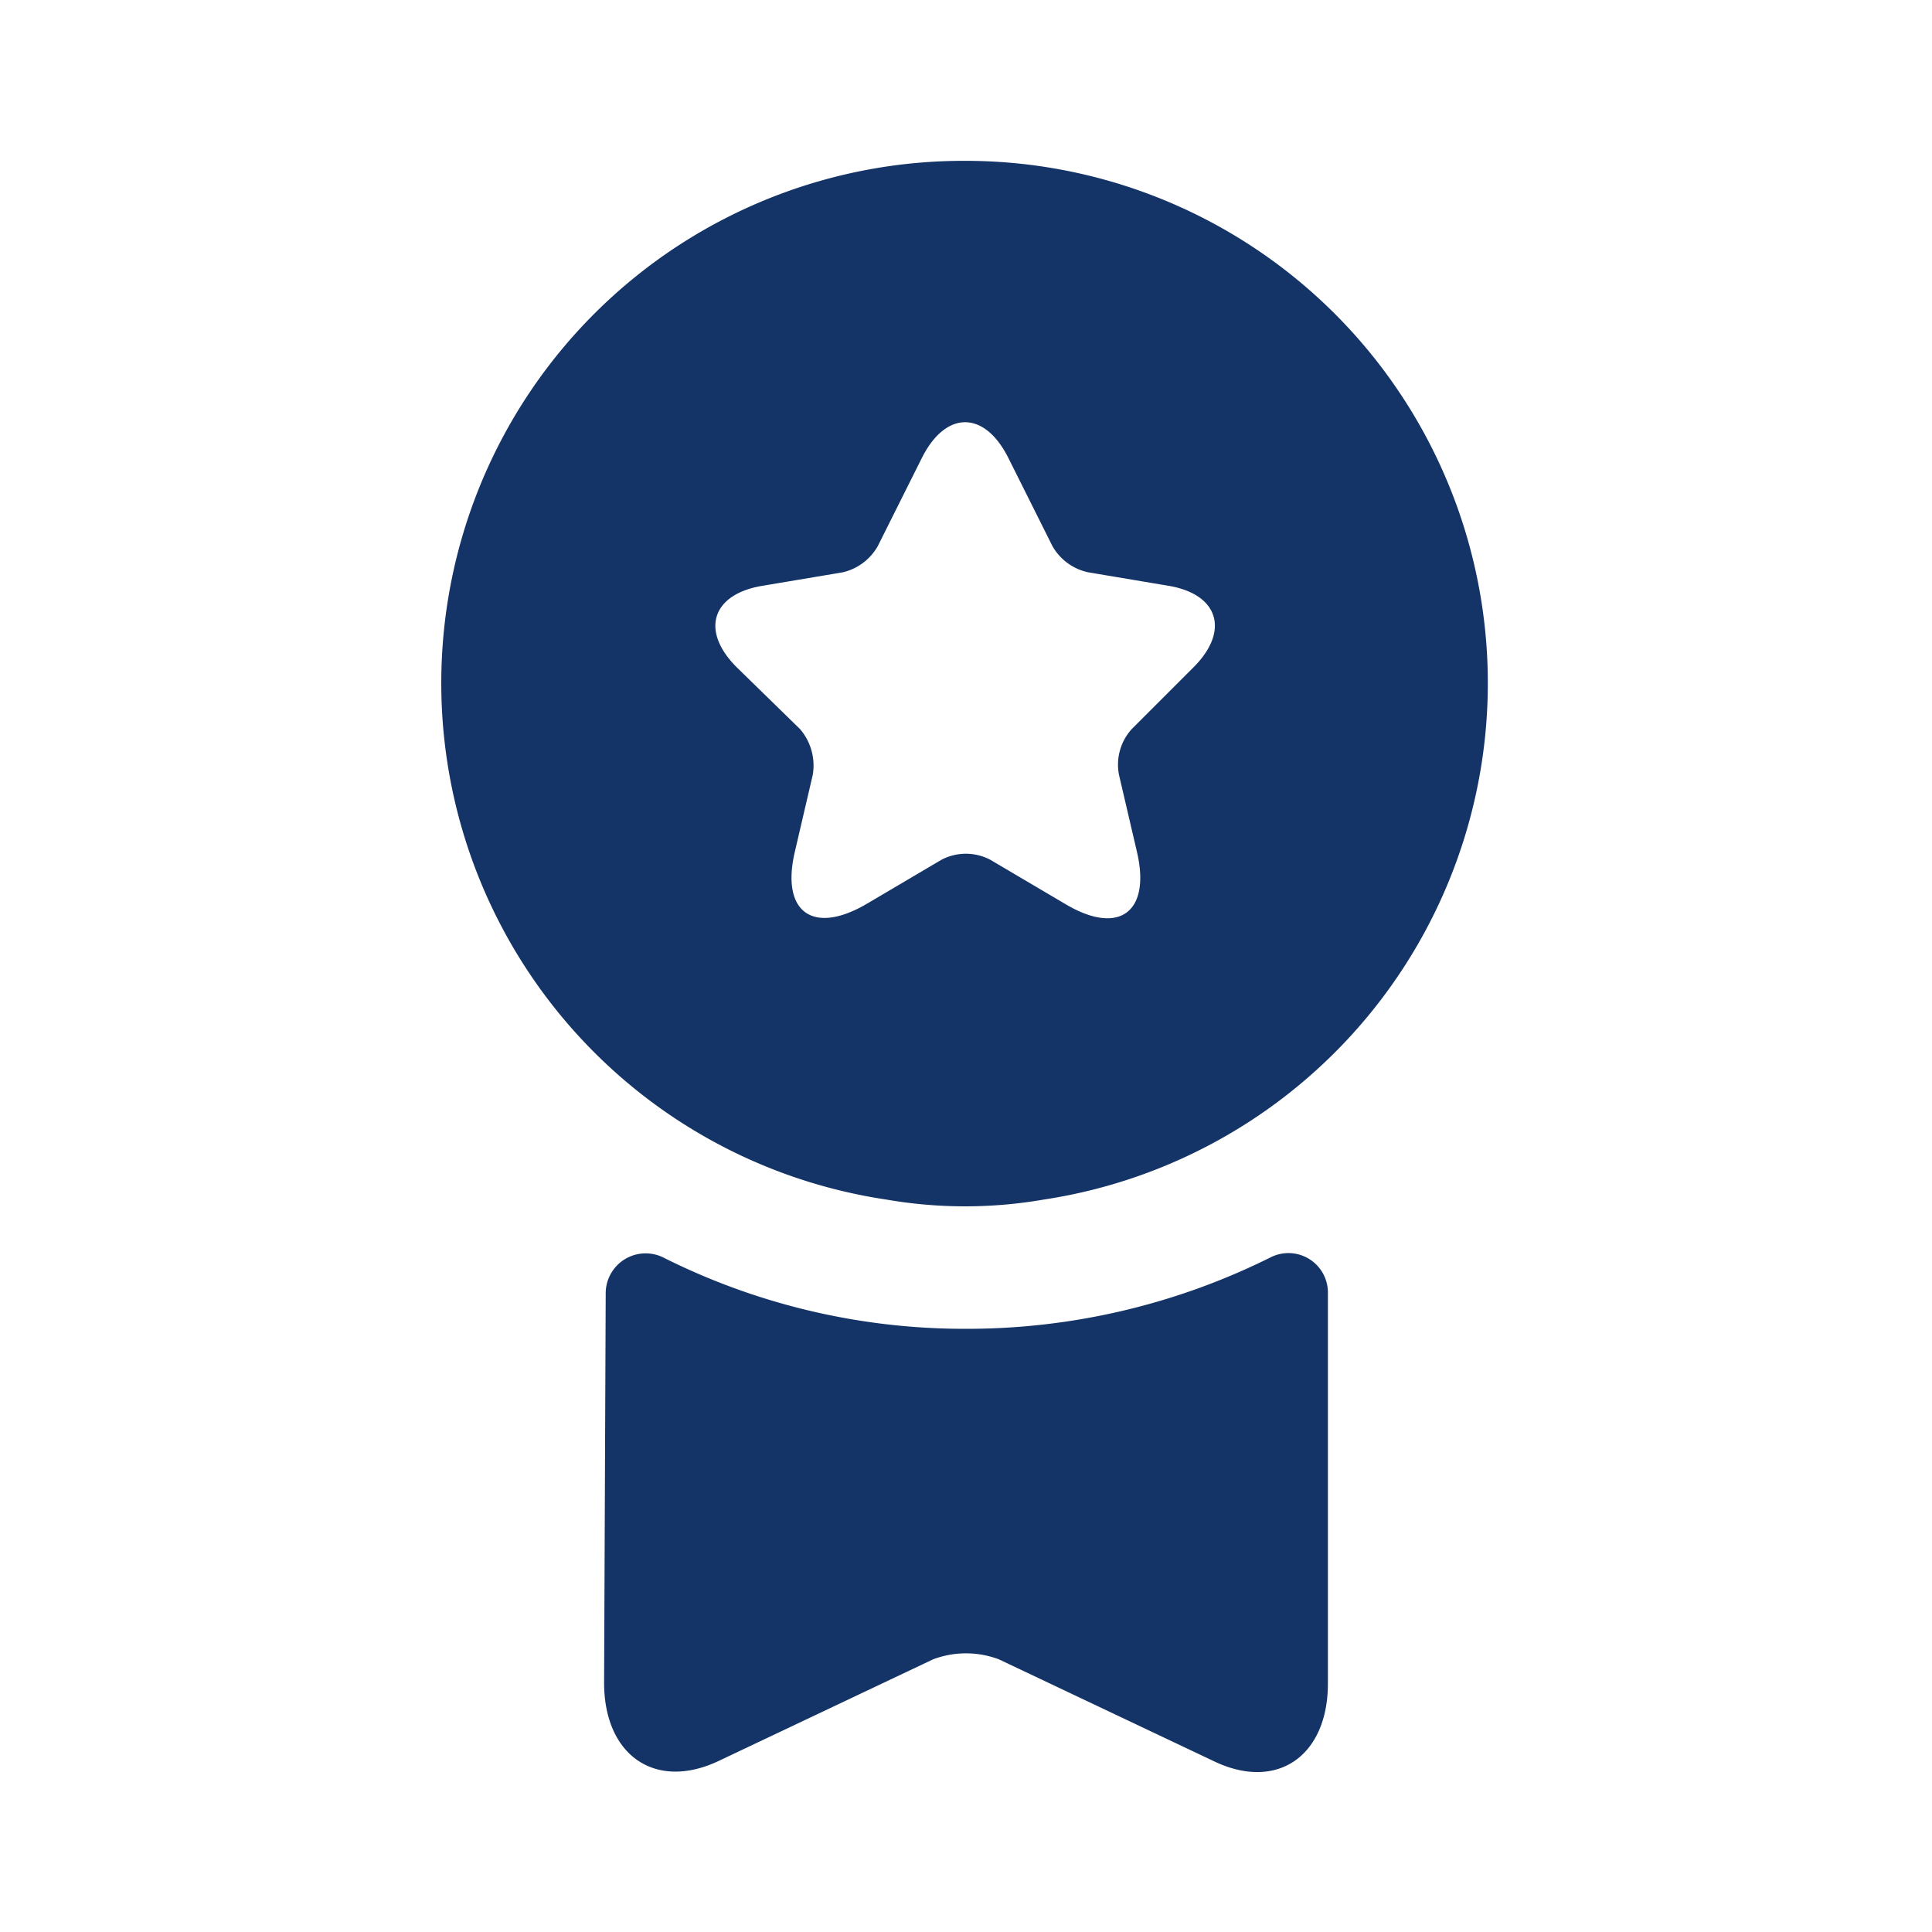 <svg xmlns="http://www.w3.org/2000/svg" xmlns:svgjs="http://svgjs.com/svgjs" xmlns:xlink="http://www.w3.org/1999/xlink" width="288" height="288"><svg xmlns="http://www.w3.org/2000/svg" width="288" height="288" viewBox="0 0 72 72"><g class="color000 svgShape" data-name="vuesax/bold/medal1"><path fill="none" d="M0,0H72V72H0Z" opacity="0"/><path fill="#143367" d="M24.846.163a1.471,1.471,0,0,1,2.128,1.349V16.048c0,2.7-1.888,4.016-4.226,2.907l-8.032-3.806a3.471,3.471,0,0,0-2.458,0L4.226,18.955C1.888,20.034,0,18.715,0,16.018L.06,1.512A1.488,1.488,0,0,1,2.188.163a25.006,25.006,0,0,0,11.3,2.667A25.353,25.353,0,0,0,24.846.163Z" class="colore7287a svgShape" data-name="Vector" transform="translate(22.513 46.691)"/><path fill="#143367" d="M19.481,0a19.462,19.462,0,0,0-2.922,38.712,17.171,17.171,0,0,0,5.844,0A19.465,19.465,0,0,0,19.481,0ZM28,18.869l-2.31,2.31a1.972,1.972,0,0,0-.473,1.7l.668,2.867c.529,2.254-.668,3.145-2.672,1.948l-2.783-1.642a1.952,1.952,0,0,0-1.837,0l-2.783,1.642c-2,1.169-3.2.306-2.672-1.948l.668-2.867a2.089,2.089,0,0,0-.473-1.7l-2.366-2.31c-1.364-1.364-.918-2.727.974-3.034l2.978-.5a2.028,2.028,0,0,0,1.308-.974l1.642-3.284c.891-1.781,2.338-1.781,3.228,0l1.642,3.284a2.016,2.016,0,0,0,1.336.974l2.978.5C28.916,16.142,29.361,17.505,28,18.869Z" class="colore7287a svgShape" data-name="Vector" transform="translate(16.484 5.994)"/></g></svg></svg>